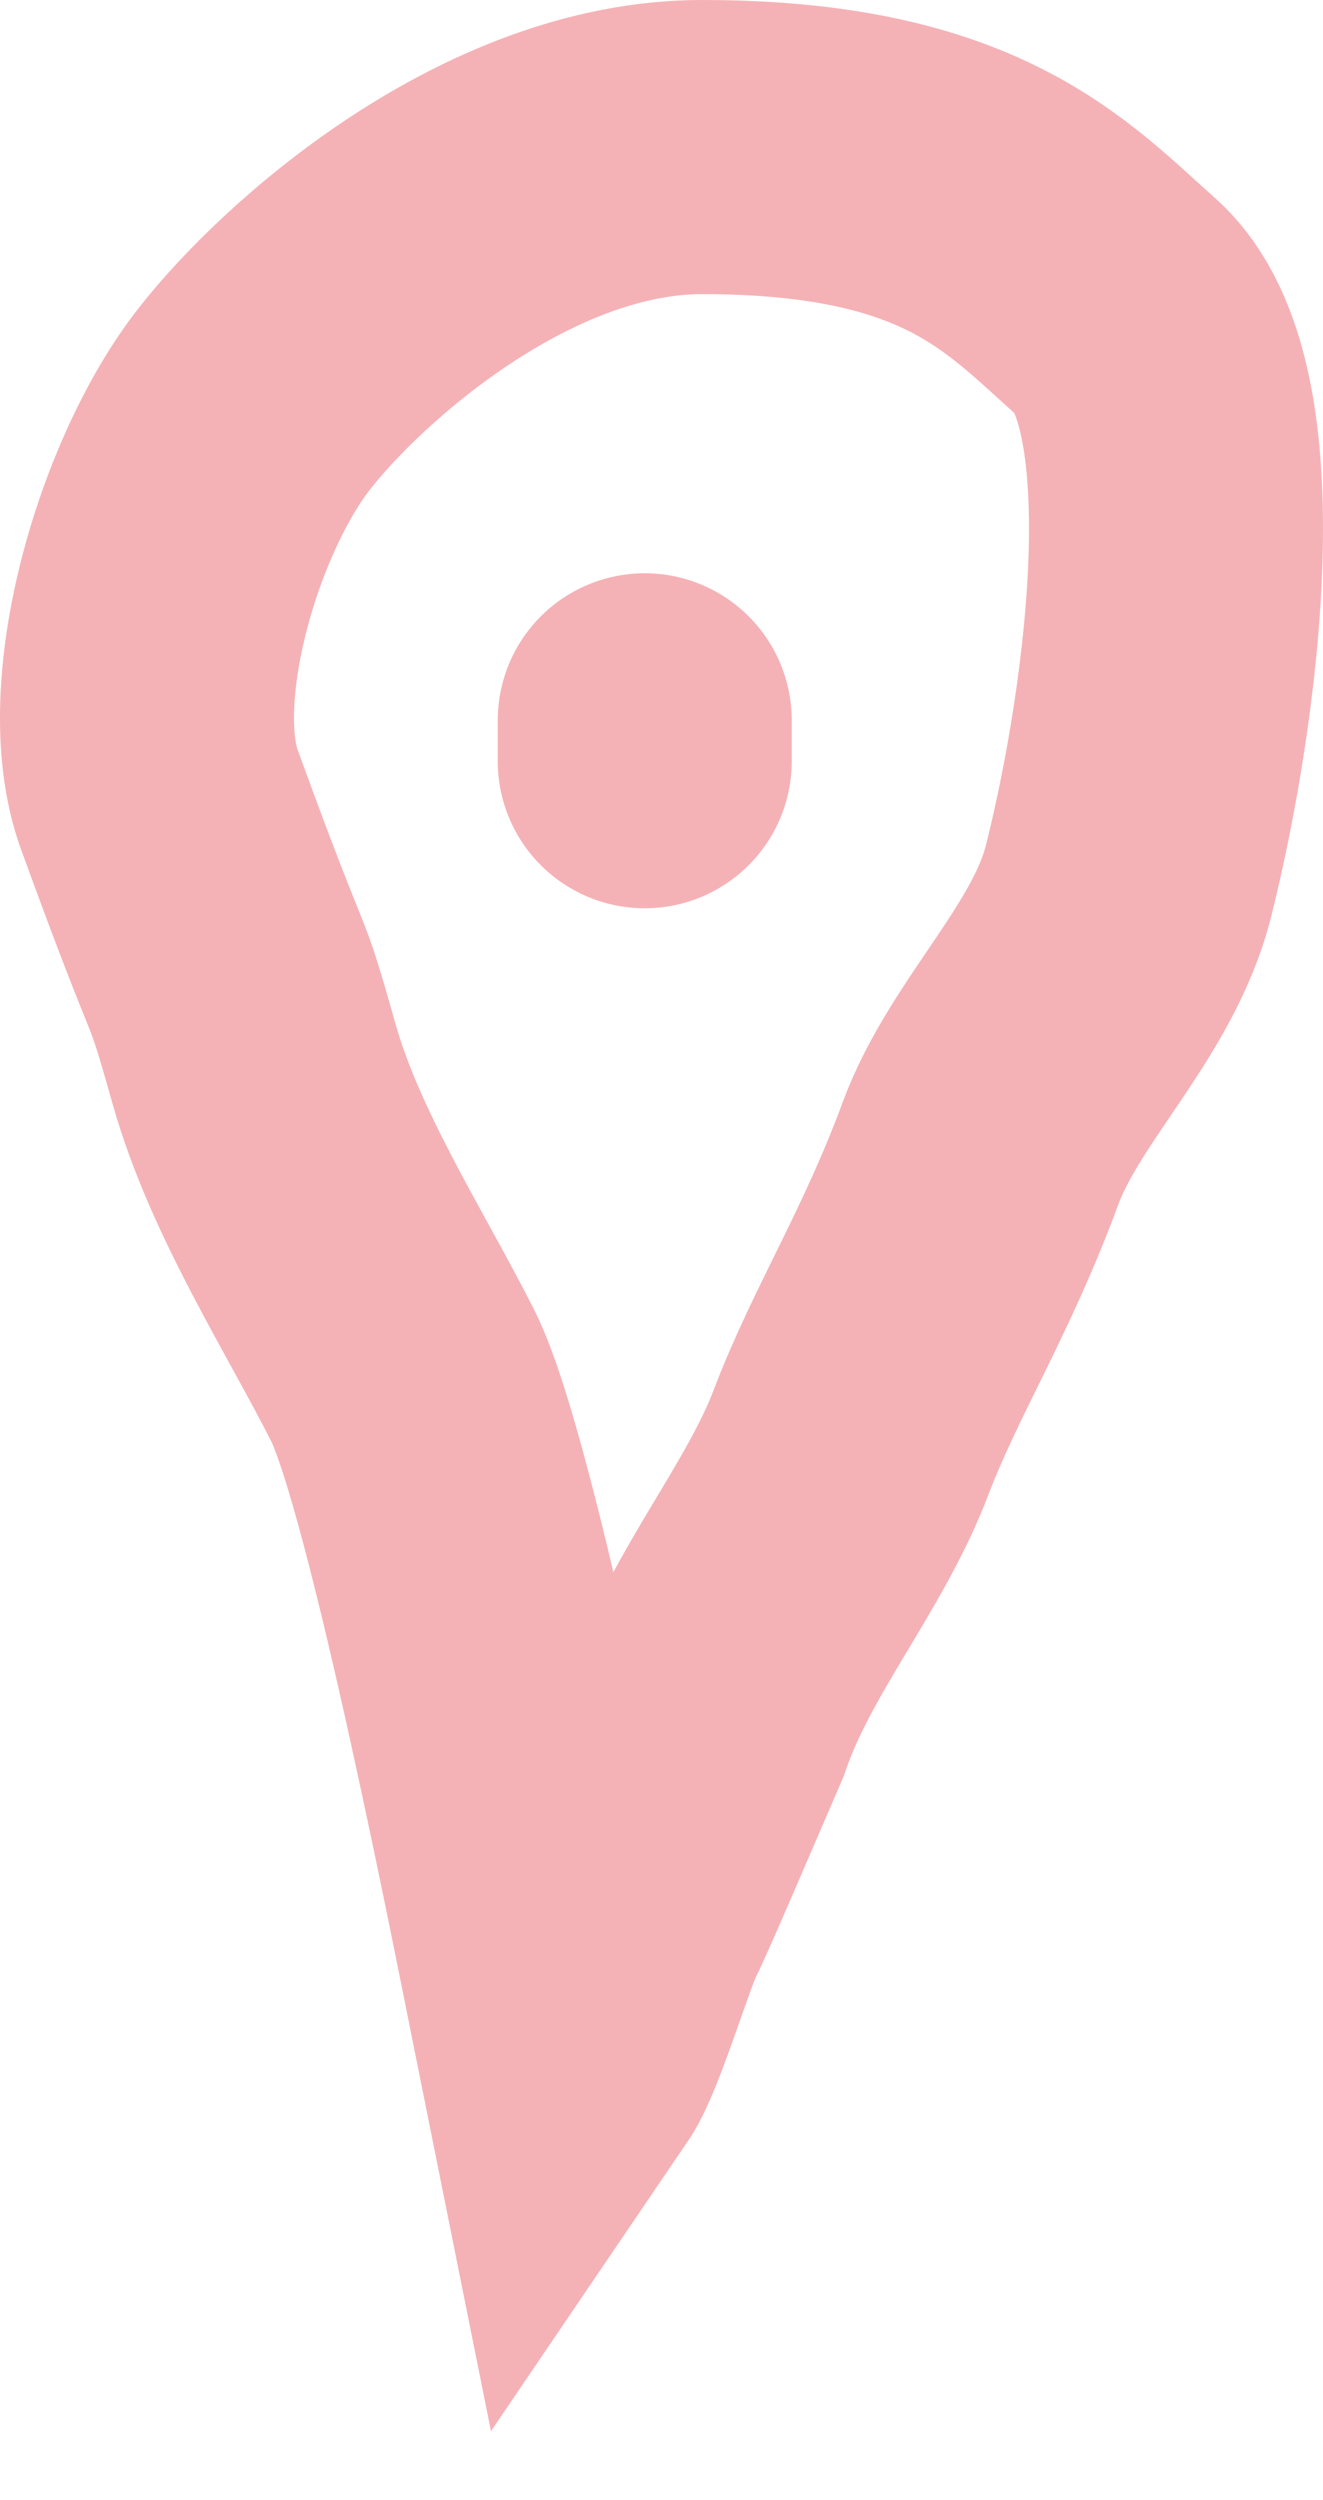 <?xml version="1.0" encoding="UTF-8"?> <svg xmlns="http://www.w3.org/2000/svg" width="9" height="17" viewBox="0 0 9 17" fill="none"><path d="M2.739 9.352C3.075 10.016 3.698 13.239 3.851 14C3.957 13.844 4.161 13.168 4.239 13.014C4.316 12.861 4.577 12.246 4.807 11.715C5.042 11.027 5.542 10.458 5.79 9.806C6.023 9.194 6.372 8.651 6.669 7.845C6.904 7.208 7.506 6.675 7.678 5.987C7.987 4.752 8.246 2.667 7.598 2.091C7.053 1.608 6.541 1 4.775 1C3.456 1 2.204 2.106 1.73 2.712C1.21 3.376 0.822 4.717 1.084 5.437C1.634 6.948 1.499 6.425 1.73 7.24C1.939 7.978 2.413 8.709 2.739 9.352Z" stroke="#F5B2B6" stroke-width="2" stroke-linecap="round"></path><path d="M4.386 4.898V5.176" stroke="#F5B2B6" stroke-width="2" stroke-linecap="round"></path></svg> 